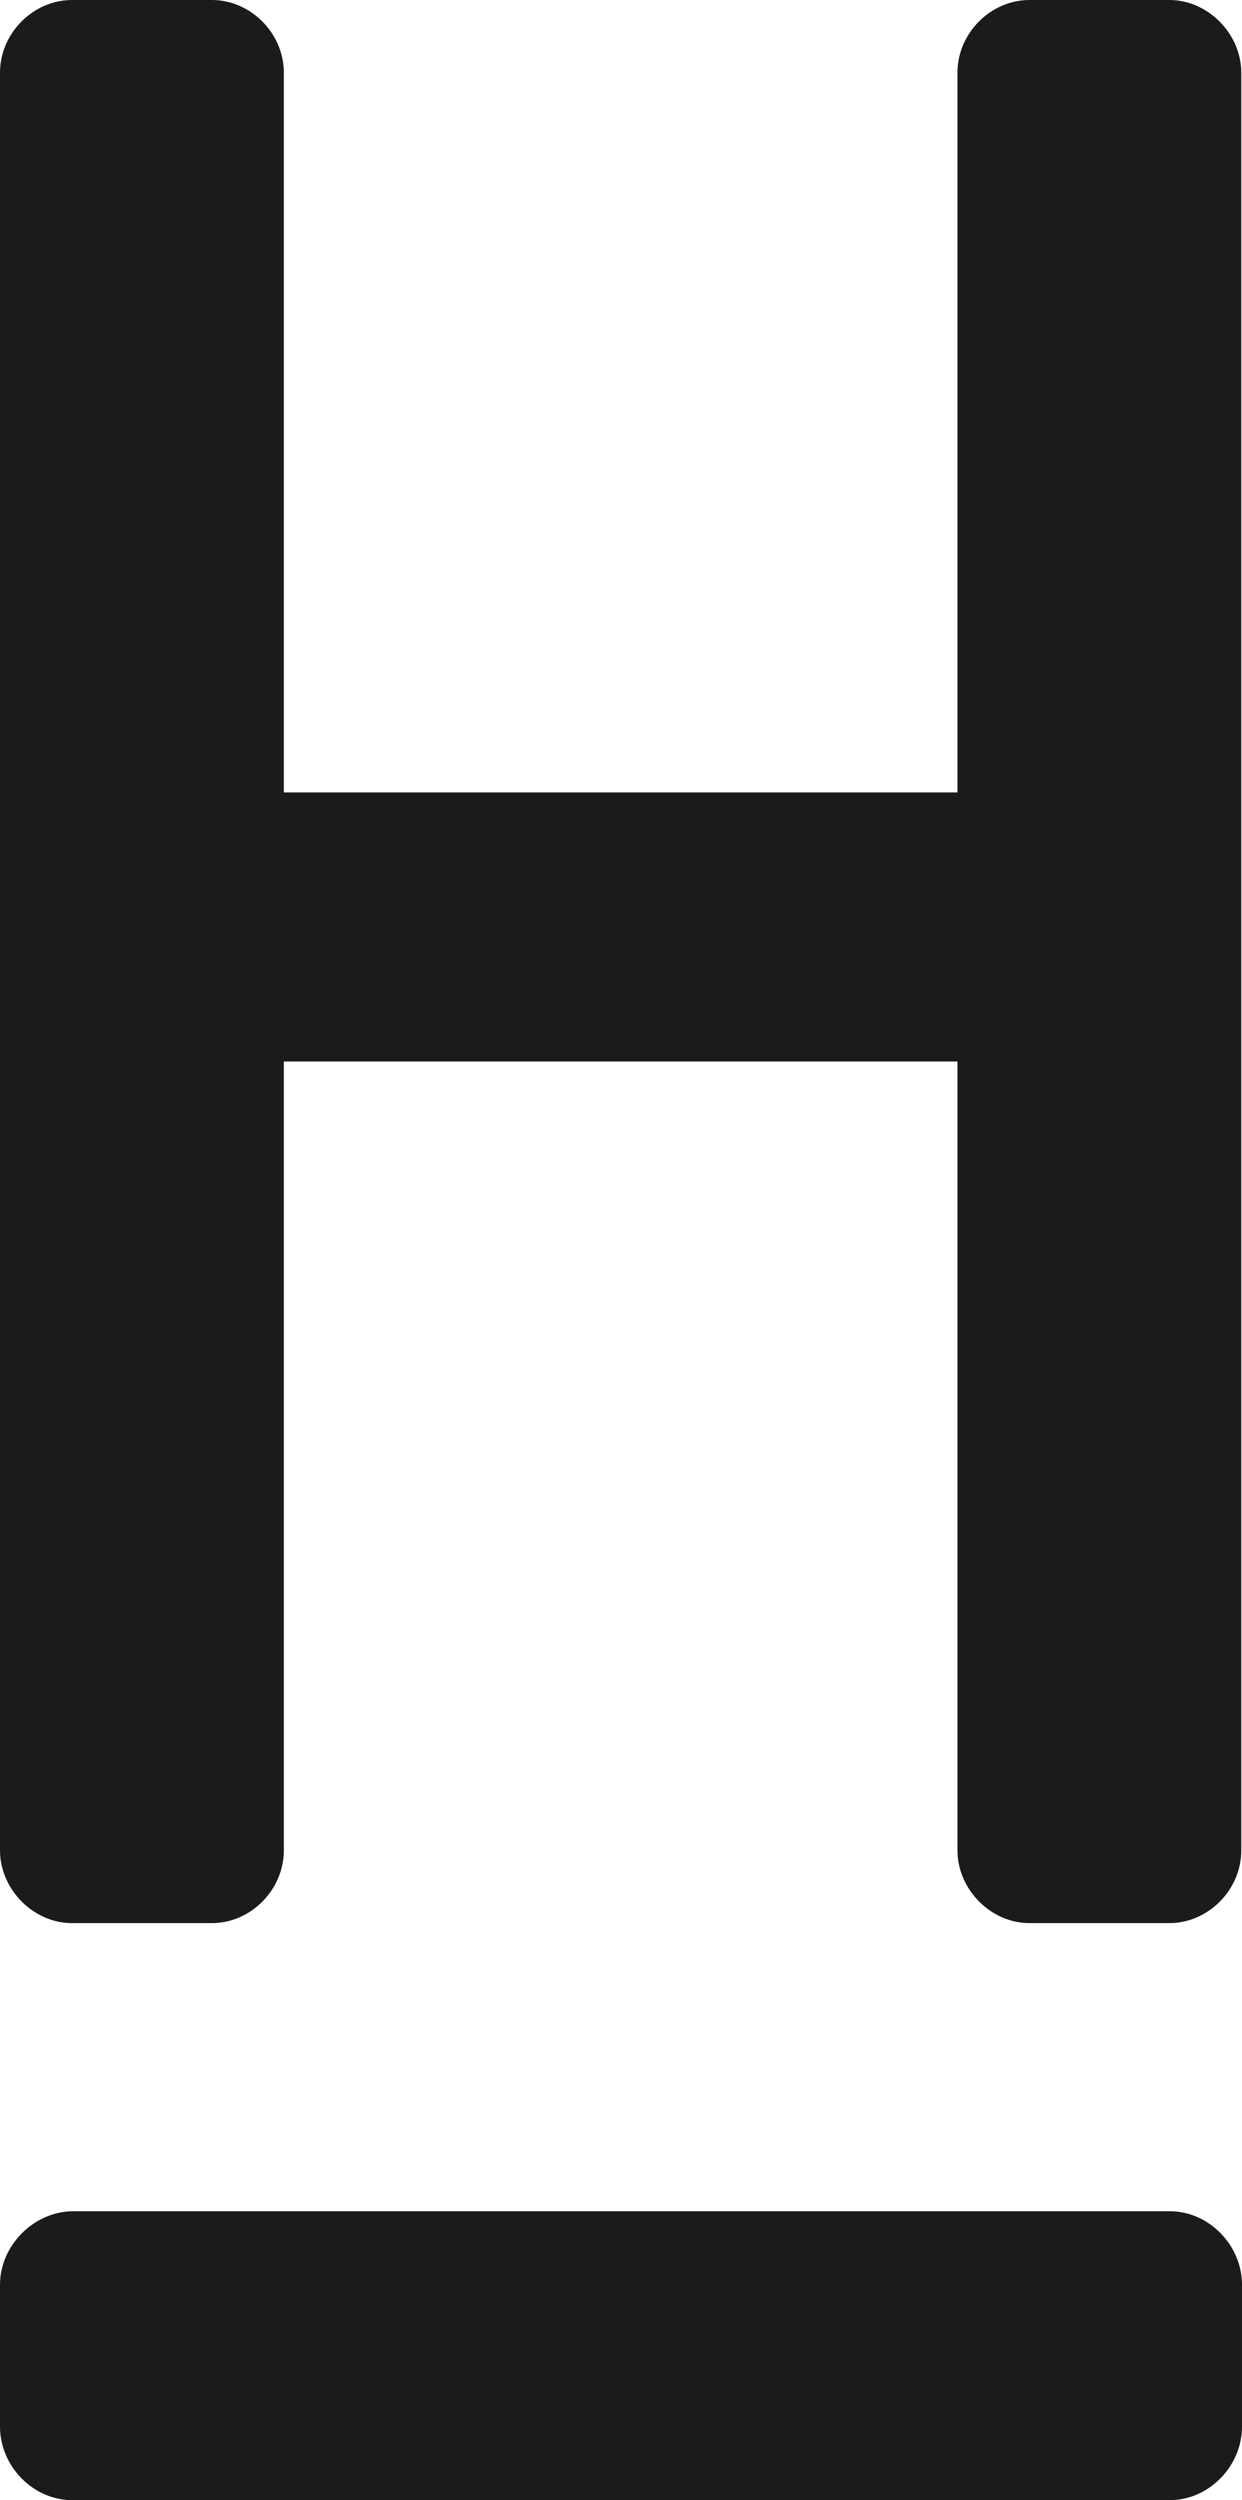 <svg xmlns="http://www.w3.org/2000/svg" xmlns:xlink="http://www.w3.org/1999/xlink" width="100%" height="100%" id="Ebene_1" x="0px" y="0px" viewBox="0 0 175.9 354" style="enable-background:new 0 0 175.9 354" xml:space="preserve">                                        <g fill="#00d3ff" class="hsh-logo--full">                                            <path class="st0" d="M30,272.3c5.5,0,10.2-4.7,10.2-10.3V150.3h95.4V262c0,5.5,4.7,10.3,10.2,10.3h19.8c5.5,0,10.2-4.7,10.2-10.3                                                 V10.3c0-5.5-4.7-10.3-10.2-10.3h-19.8c-5.5,0-10.2,4.7-10.2,10.3v101.9H40.2V10.3C40.2,4.7,35.5,0,30,0H10.2C4.7,0,0,4.7,0,10.3V262                                                 c0,5.5,4.7,10.3,10.2,10.3H30z" fill="#1b1b1d"></path>                                            <path class="st0" d="M165.7,354c5.5,0,10.2-4.8,10.2-10.4v-20.1c0-5.6-4.7-10.4-10.2-10.4H10.2C4.7,313.2,0,318,0,323.5v20.1                                                 c0,5.6,4.7,10.4,10.2,10.4H165.7z" fill="#1b1b1d"></path>                                        </g>                                    </svg>